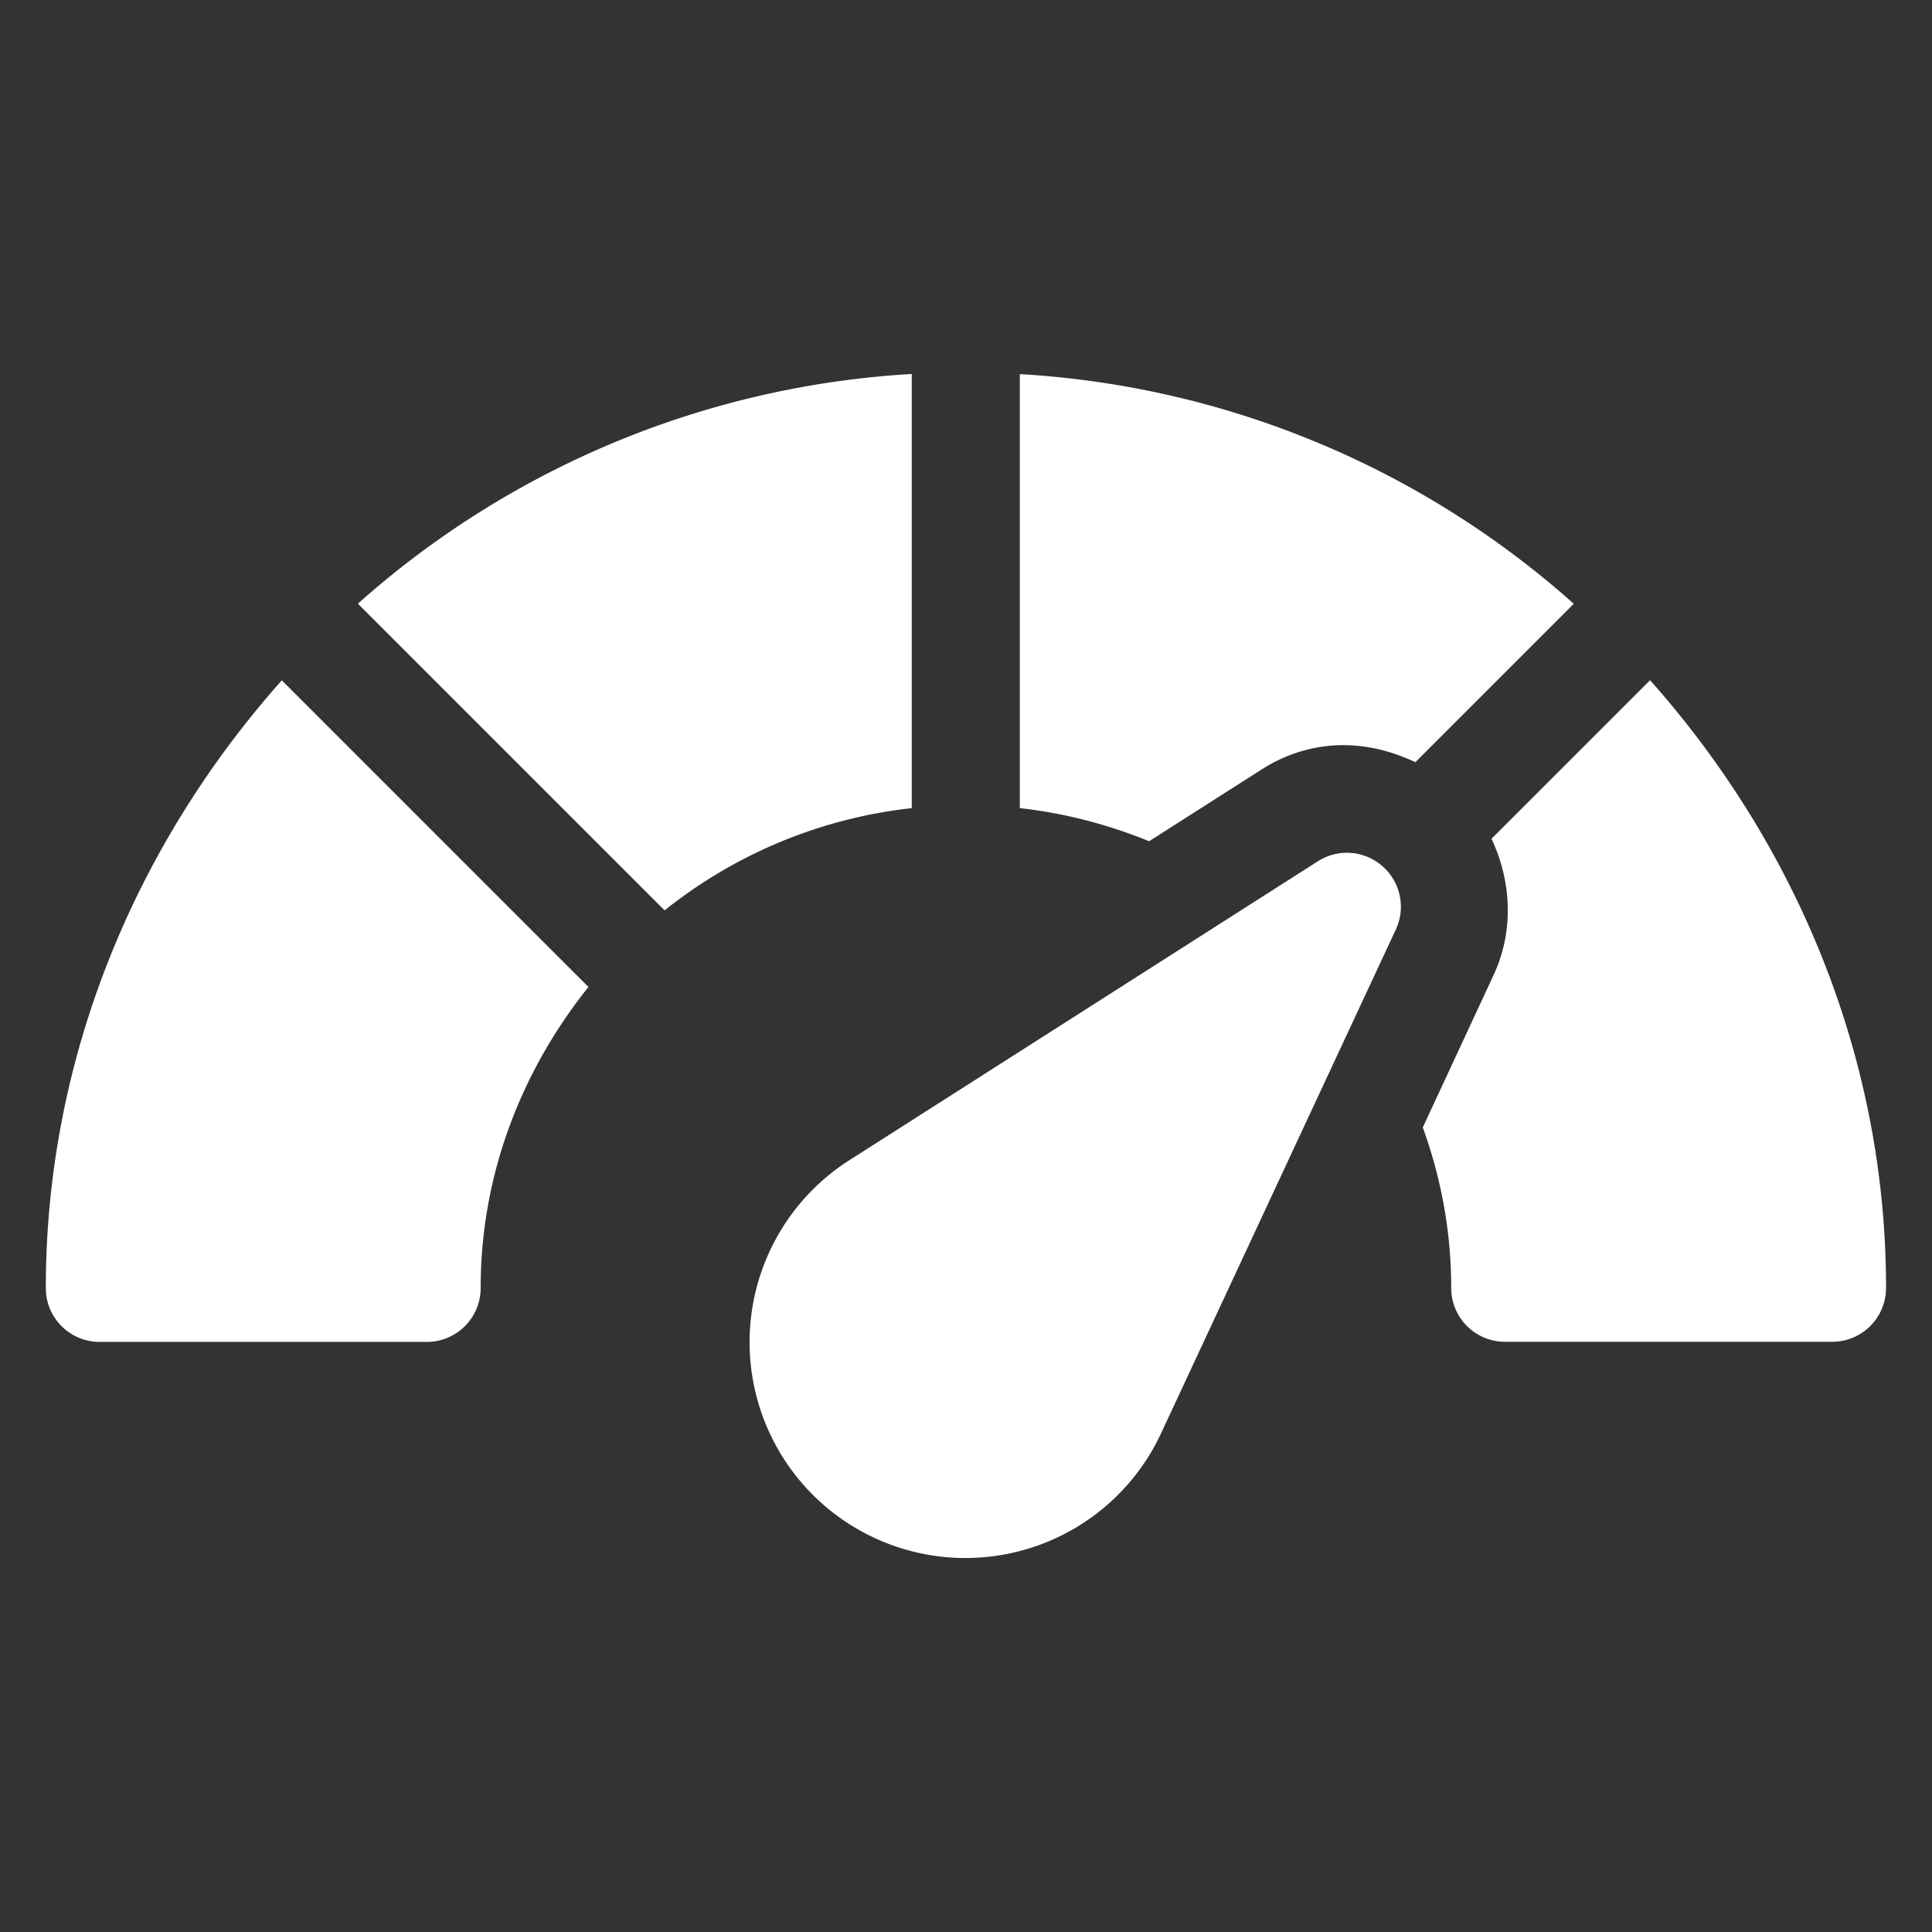 <svg width="14" height="14" viewBox="0 0 14 14" fill="none" xmlns="http://www.w3.org/2000/svg">
    <rect x="0" y="0" width="14" height="14" fill="#333333" stroke="none"/>
    <g clip-path="url(#i81uni3jba)" fill="#fff">
        <path d="m2.594 4.375 2.222 2.222a3.476 3.476 0 0 1 1.791-.741V2.71a6.603 6.603 0 0 0-4.013 1.664zM2.042 4.93C.998 6.103.332 7.643.332 9.334c0 .216.175.39.39.39h2.37a.39.39 0 0 0 .391-.39c0-.829.3-1.58.781-2.182L2.042 4.93zM10.018 6.277a.39.39 0 0 0-.468-.036L6.16 8.404a1.564 1.564 0 1 0 2.256 1.977l1.699-3.646a.39.39 0 0 0-.097-.458zM11.956 4.93l-1.148 1.148c.145.308.164.67.014.99L10.31 8.17c.132.363.206.753.206 1.163 0 .216.175.39.39.39h2.37a.39.39 0 0 0 .391-.39c0-1.69-.666-3.23-1.71-4.404zM7.39 2.71v3.146c.33.037.643.12.937.24l.804-.513c.321-.209.715-.253 1.125-.06l1.148-1.148a6.603 6.603 0 0 0-4.013-1.664z"/>
    </g>
    <defs>
        <clipPath id="i81uni3jba">
            <path fill="#fff" transform="translate(.332 .332)" d="M0 0h13.333v13.333H0z"/>
        </clipPath>
    </defs>
</svg>
